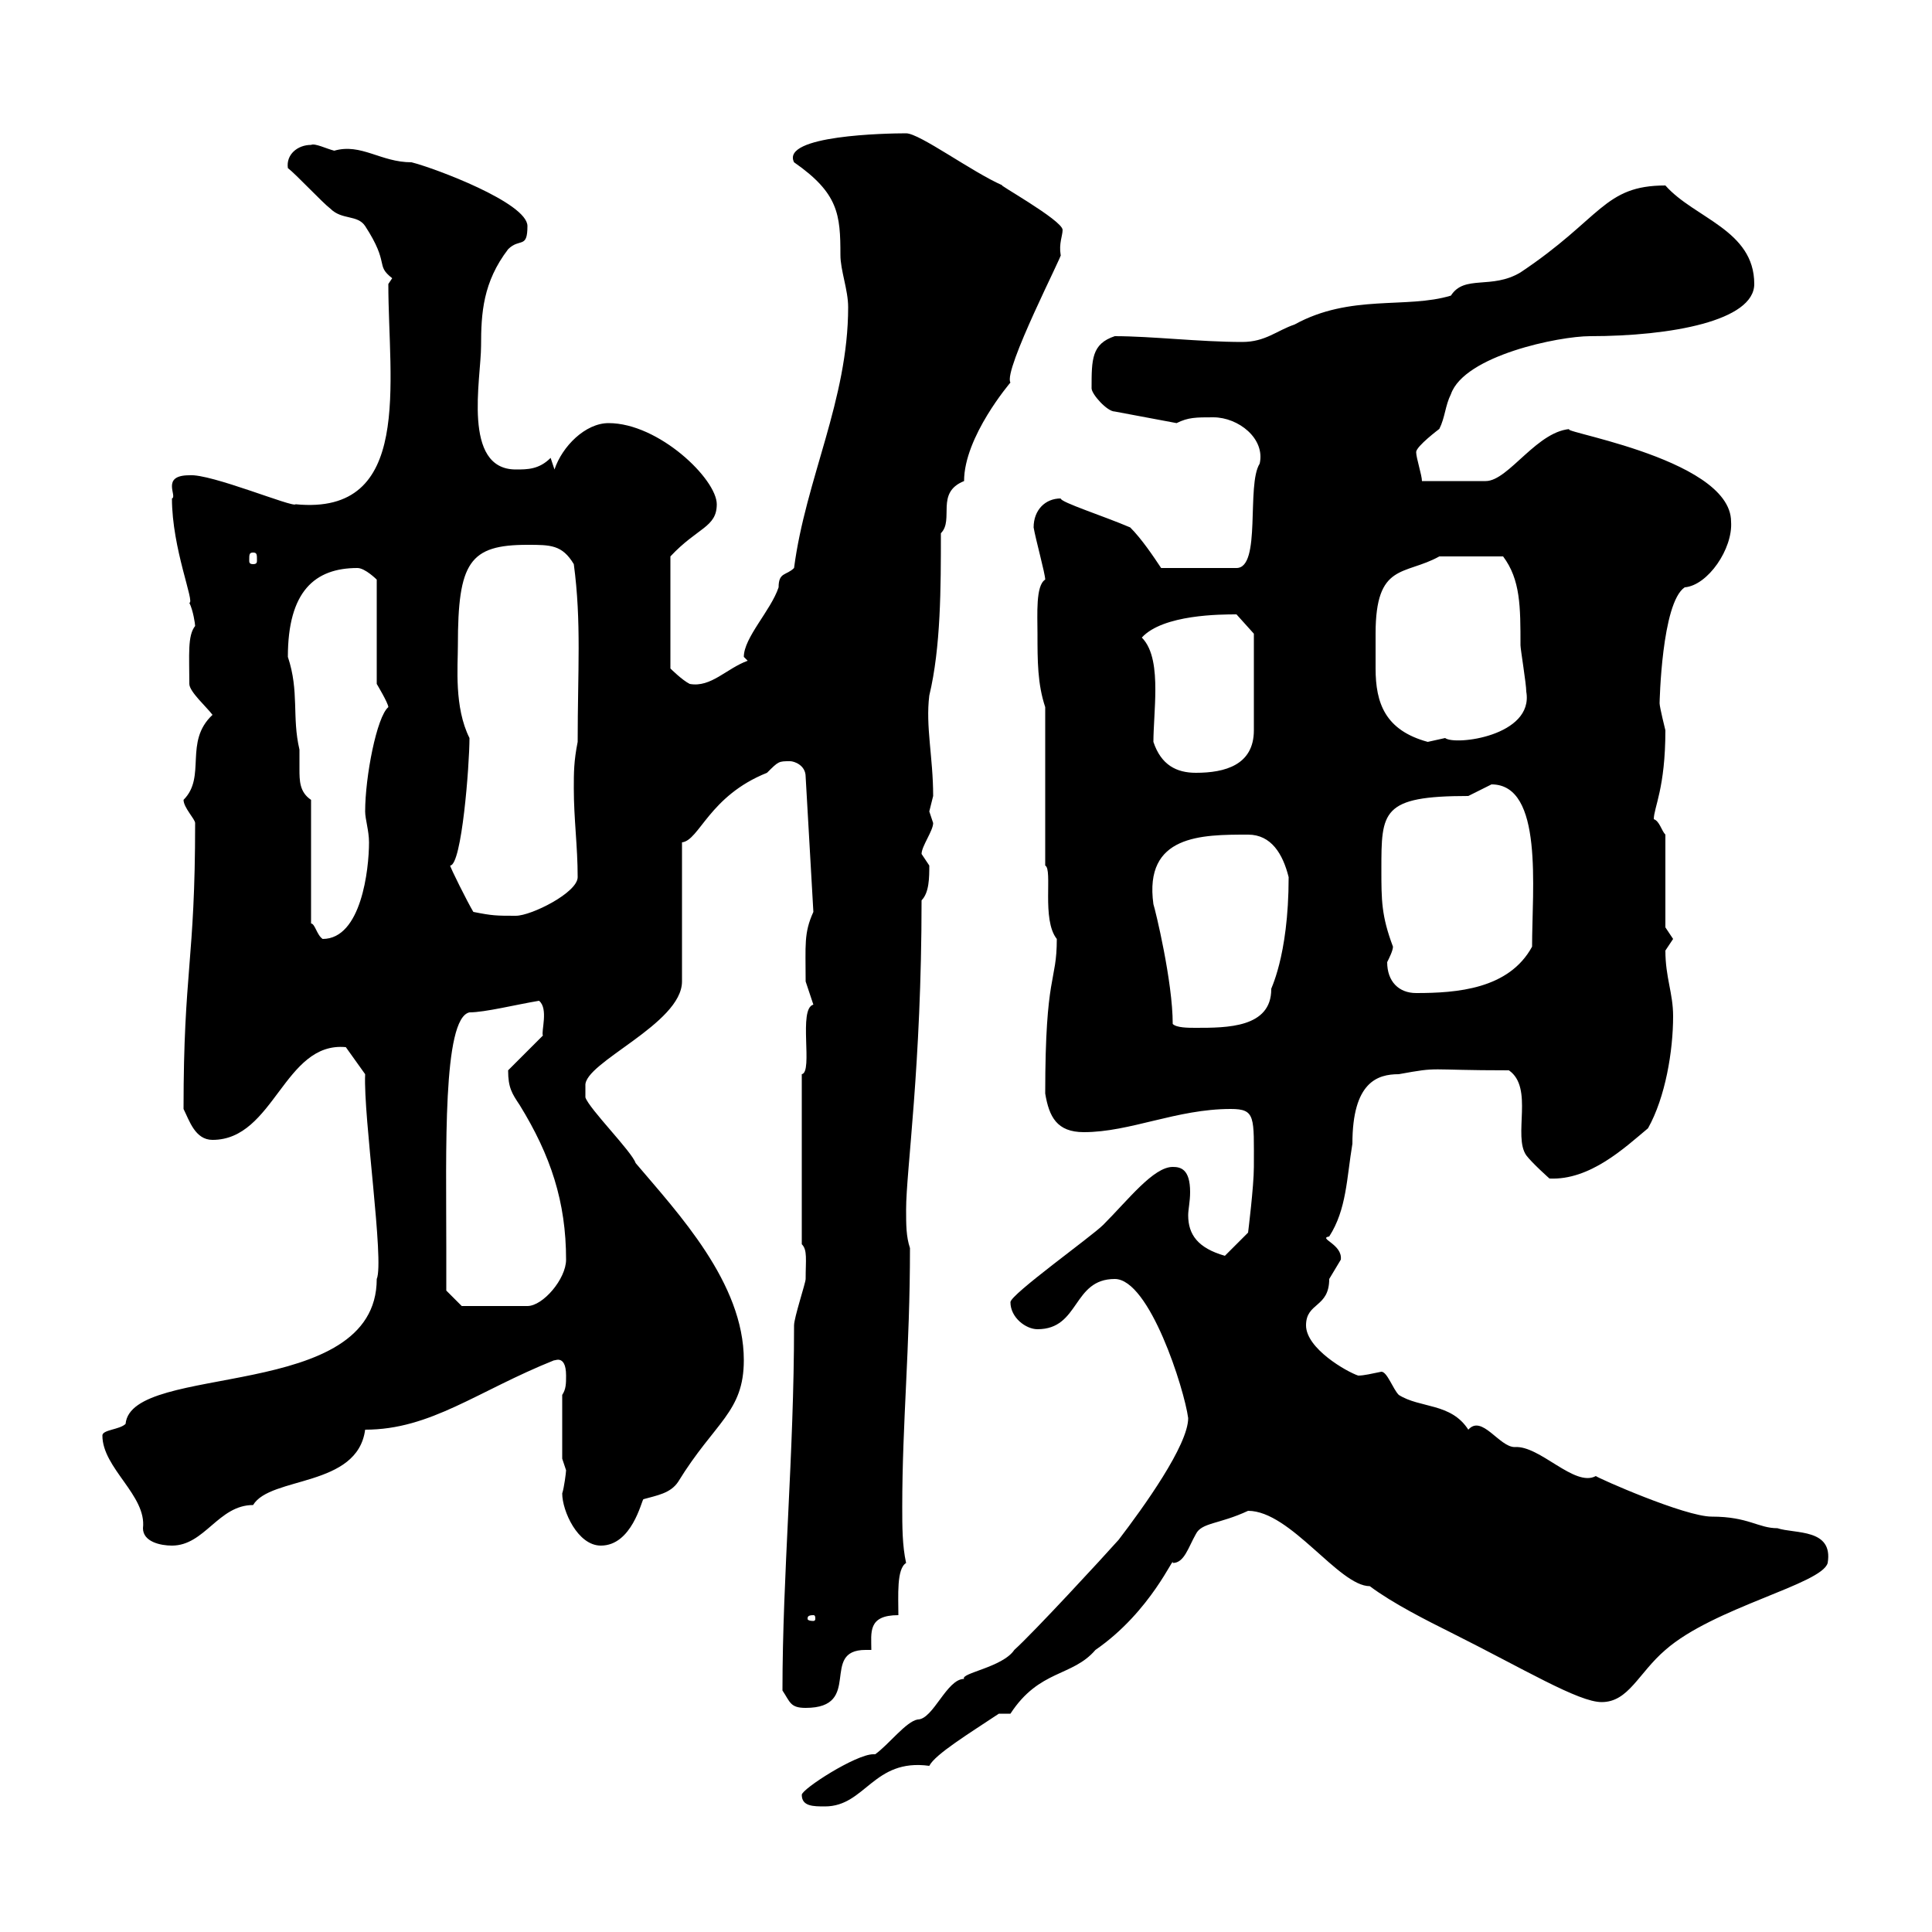 <svg xmlns="http://www.w3.org/2000/svg" xmlns:xlink="http://www.w3.org/1999/xlink" width="300" height="300"><path d="M124.50 278.70C124.50 280.50 126.30 280.50 128.10 280.50C134.40 280.50 135.60 273 144.30 274.20C145.20 272.40 150.60 269.10 155.10 266.10L156.90 266.10C161.40 259.20 166.50 260.40 170.10 256.20C178.80 250.20 182.40 241.20 182.10 242.70C183.90 242.70 184.50 240.30 185.70 238.20C186.60 236.40 189.30 236.70 193.80 234.60C200.40 234.60 207.90 246.30 212.70 246.30C216.30 249 221.70 251.70 225.30 253.50C236.70 259.20 245.10 264.30 248.70 264.30C252.90 264.30 254.40 259.80 258.60 256.20C266.10 249.60 282.90 246 283.80 242.70C284.70 237.30 278.70 238.20 276 237.30C273 237.30 271.50 235.50 265.80 235.50C261.60 235.50 248.10 229.50 247.80 229.20C244.50 231 239.10 224.40 235.20 224.70C232.80 224.70 230.10 219.60 228 222C225.30 217.80 220.50 218.70 217.20 216.60C216.30 215.70 215.40 213 214.50 213C213 213.30 211.80 213.60 210.90 213.60C209.10 213 202.80 209.40 202.80 205.80C202.80 202.20 206.40 203.10 206.40 198.60C206.40 198.60 208.20 195.60 208.20 195.60C208.50 193.20 204.60 192.30 206.40 192C209.10 187.80 209.10 183 210 177.60C210 168 213.90 166.80 217.20 166.80C223.80 165.60 221.10 166.20 234.30 166.20C238.20 168.90 234.90 176.40 237 179.40C237.90 180.60 240.60 183 240.60 183C246.90 183.30 252.30 178.20 255.90 175.20C258.60 170.40 259.80 163.20 259.80 157.80C259.80 154.20 258.60 151.80 258.60 147.60C258.60 147.60 259.80 145.80 259.80 145.80C259.80 145.80 258.60 144 258.60 144L258.60 129.60C258 129 257.70 127.50 256.80 127.20C256.80 125.40 258.60 122.40 258.60 113.40C258.60 113.40 257.70 109.80 257.70 109.20C257.70 109.20 258 93.60 261.60 91.20C265.20 90.90 269.10 85.20 268.80 81C268.80 70.80 239.10 66.60 244.20 66.60C238.80 66.60 234.30 74.70 230.70 74.70L220.80 74.70C220.80 73.80 219.90 71.10 219.90 70.20C219.90 69.30 223.50 66.60 223.50 66.60C224.40 64.80 224.40 63 225.30 61.20C227.40 55.20 242.10 52.20 246.90 52.20C259.50 52.20 272.40 49.80 272.40 44.10C272.40 35.70 263.10 33.90 258.60 28.80C249 28.80 248.70 33.90 236.10 42.30C231.60 45 227.40 42.60 225.30 45.90C218.40 48 209.70 45.60 201 50.40C198.30 51.30 196.50 53.10 192.90 53.10C186.30 53.10 178.80 52.20 173.10 52.20C169.50 53.40 169.50 55.80 169.50 60.30C169.50 61.20 171.90 63.90 173.10 63.90L182.70 65.70C184.50 64.80 185.70 64.80 188.40 64.80C192.30 64.80 196.50 68.10 195.60 72C193.50 75.30 195.90 88.20 192 88.20L180.30 88.20C179.10 86.40 177.30 83.70 175.50 81.90C171.30 80.10 164.70 78 164.70 77.40C162.30 77.40 160.50 79.20 160.50 81.90C160.80 83.70 162.30 89.10 162.30 90C160.80 90.90 161.10 95.40 161.10 98.40C161.10 102.60 161.10 106.20 162.30 109.80L162.30 134.40C163.50 135 161.70 142.80 164.10 145.80C164.10 152.70 162.30 150.90 162.30 169.80C162.90 173.40 164.10 175.80 168.30 175.80C175.50 175.80 182.70 172.20 191.10 172.20C195 172.20 194.70 173.40 194.70 181.20C194.70 184.20 193.80 191.40 193.80 191.40L190.20 195C186 193.80 184.50 191.70 184.50 188.70C184.50 187.80 184.80 186.60 184.80 185.10C184.80 181.50 183.30 181.20 182.10 181.20C179.10 181.20 175.20 186.30 171.30 190.20C169.50 192 156.90 201 156.90 202.20C156.90 204.60 159.30 206.40 161.10 206.40C167.70 206.40 166.50 198.60 173.10 198.60C178.50 198.60 183.90 215.70 184.50 220.20C184.50 224.40 177.60 234 173.70 239.10C171.30 241.80 160.50 253.50 157.50 256.20C155.70 258.90 149.10 259.80 149.70 260.70C147 260.70 144.90 267 142.50 267C140.70 267.30 138 270.90 135.90 272.40C135.90 272.40 135.60 272.40 135.60 272.40C132.90 272.40 124.50 277.80 124.50 278.70ZM121.50 262.50C122.70 264.30 122.70 265.20 125.10 265.20C134.10 265.20 127.20 256.20 134.40 256.20C134.70 256.20 134.70 256.20 135.30 256.20C135.30 253.50 134.70 250.80 139.50 250.80C139.50 247.80 139.20 243.60 140.70 242.70C140.10 240 140.10 237 140.10 234C140.10 220.80 141.30 209.40 141.30 193.80C140.70 192 140.70 190.20 140.70 187.80C140.70 181.80 143.10 165.60 143.10 139.80C144.30 138.60 144.30 136.20 144.30 134.40C144.30 134.40 143.10 132.60 143.10 132.60C143.10 131.40 144.90 129 144.90 127.80C144.90 127.80 144.30 126 144.30 126C144.30 126 144.90 123.60 144.90 123.60C144.90 117.60 143.70 112.80 144.30 108C146.10 100.50 146.10 91.20 146.10 82.80C148.20 80.70 145.20 76.50 149.70 74.70C149.70 67.80 156.90 59.40 156.90 59.40C155.70 57.60 165.30 39 164.70 39.60C164.40 37.80 165 36.60 165 35.70C165 34.20 154.20 28.20 155.70 28.80C150.90 26.70 142.80 20.70 140.70 20.70C137.70 20.70 121.20 21 123.30 25.20C130.20 30 130.50 33.30 130.50 39.60C130.50 42 131.70 45 131.70 47.70C131.70 62.10 125.10 74.40 123.30 88.20C122.10 89.40 120.90 88.80 120.90 91.20C119.70 94.80 115.50 99 115.50 102C115.50 102 116.10 102.60 116.10 102.60C112.80 103.80 110.40 106.80 107.10 106.20C105.90 105.60 104.10 103.80 104.10 103.80L104.10 86.40C108.30 81.90 111.30 81.90 111.30 78.30C111.30 74.40 102.30 65.70 94.50 65.70C90.90 65.70 87.30 69.30 86.10 72.90L85.50 71.10C83.70 72.90 81.90 72.90 80.10 72.90C71.70 72.90 74.70 58.80 74.70 53.70C74.70 48.60 75 43.80 78.90 38.70C80.70 36.90 81.90 38.70 81.90 35.10C81.90 31.50 67.50 26.10 63.90 25.20C59.10 25.20 56.10 22.20 51.90 23.40C50.70 23.10 48.90 22.20 48.30 22.50C46.20 22.50 44.40 24 44.70 26.10C45.90 27 50.10 31.50 51.30 32.40C53.10 34.20 55.50 33.30 56.70 35.10C60.60 41.10 58.20 41.10 60.90 43.20C60.90 43.20 60.30 44.10 60.30 44.10C60.30 59.40 64.20 80.10 45.90 78.30C45.60 78.90 32.70 73.50 29.40 73.80C24.90 73.80 27.60 77.10 26.70 77.40C26.70 85.20 30.30 93.60 29.40 93.60C30 94.80 30.30 96.90 30.30 97.20C29.10 98.70 29.40 101.70 29.40 106.20C29.40 107.40 32.10 109.80 33 111C28.50 115.20 32.10 120.60 28.50 124.20C28.50 125.40 30.30 127.20 30.30 127.80C30.30 149.40 28.50 150.60 28.50 172.20C29.40 174 30.30 177 33 177C42.60 177 44.10 161.70 53.70 162.60L56.70 166.80C56.40 173.40 59.70 195.90 58.50 198.60C58.50 217.80 20.40 211.50 19.50 221.10C18.60 222 15.90 222 15.90 222.90C15.90 228 22.80 232.20 22.20 237.30C22.20 239.40 24.90 240 26.70 240C31.80 240 33.90 233.70 39.30 233.70C42 229.20 55.50 231 56.70 222C66.90 222 74.10 216 86.10 211.20C85.80 211.50 87.90 210 87.90 213.60C87.90 214.80 87.90 215.70 87.30 216.60L87.30 226.50C87.30 226.50 87.90 228.30 87.90 228.30C87.90 228.60 87.60 231 87.30 231.90C87.30 234.60 89.70 240 93.30 240C98.10 240 99.60 233.10 99.90 232.80C102 232.20 104.10 231.90 105.30 230.10C111 220.80 115.50 219.30 115.50 211.20C115.50 199.20 105.30 188.40 98.70 180.60C98.10 178.80 91.50 172.20 90.90 170.40L90.90 168.60C90.60 165 105.90 159 105.90 152.40L105.90 130.80C108.60 130.50 110.10 123.60 119.10 120C120.90 118.20 120.90 118.20 122.70 118.20C123.30 118.20 125.10 118.80 125.10 120.60L126.30 141.60C124.80 144.90 125.10 146.70 125.10 152.40C125.10 152.40 126.30 156 126.30 156C123.90 156.60 126.30 166.50 124.50 166.80L124.50 193.20C125.40 194.10 125.10 195.60 125.10 198.60C125.10 199.20 123.30 204.60 123.30 205.80C123.30 225.90 121.50 244.50 121.50 262.50ZM126.30 250.80C126.60 250.80 126.60 251.10 126.60 251.40C126.60 251.40 126.60 251.70 126.30 251.70C125.40 251.70 125.40 251.40 125.40 251.40C125.40 251.10 125.40 250.80 126.30 250.80ZM69.30 193.80C69.30 178.80 68.70 158.10 72.90 157.20C75.30 157.20 80.10 156 83.70 155.40C85.20 156.60 84 160.20 84.30 160.80L78.90 166.20C78.90 168.90 79.50 169.80 80.70 171.60C85.50 179.40 87.90 186.60 87.90 195.60C87.90 198.60 84.30 202.80 81.90 202.80L71.70 202.80L69.30 200.40C69.30 200.40 69.30 195.60 69.30 193.80ZM182.10 159C182.10 152.40 179.40 141.30 179.10 140.40C177.60 129.60 186.60 129.60 193.80 129.60C197.40 129.60 199.20 132.60 200.10 136.20C200.10 148.80 197.10 153.90 197.40 153.60C197.40 159.60 190.50 159.60 185.70 159.60C184.50 159.60 182.70 159.60 182.10 159ZM215.40 149.40C215.70 148.80 216.30 147.60 216.30 147C214.50 142.20 214.50 139.80 214.50 135C214.50 126 214.50 123.60 228 123.60C228 123.60 231.60 121.80 231.60 121.80C239.70 121.80 237.90 138 237.90 147C234.30 153.60 226.20 154.20 219.90 154.20C217.20 154.20 215.40 152.40 215.40 149.40ZM48.30 124.20C46.50 123 46.50 121.20 46.50 119.40C46.50 118.20 46.50 117.60 46.50 116.40C45.30 111.30 46.50 107.40 44.70 102C44.70 91.80 48.90 88.20 55.50 88.20C56.70 88.20 58.50 90 58.50 90L58.50 106.20C58.50 106.20 60.30 109.20 60.30 109.80C58.50 111.30 56.70 120.60 56.70 126C56.70 127.20 57.30 129 57.30 130.80C57.30 135 56.10 145.80 50.10 145.80C49.20 145.20 48.90 143.40 48.30 143.40ZM73.50 141.60C72.60 140.10 69.90 134.70 69.90 134.40C71.70 134.40 72.90 118.80 72.90 114.60C70.50 109.80 71.10 103.50 71.10 100.20C71.10 87.30 72.90 84.60 81.90 84.60C85.50 84.60 87.30 84.60 89.10 87.60C90.30 96.60 89.70 104.10 89.70 115.20C89.10 118.20 89.10 120 89.10 122.40C89.10 127.20 89.70 131.40 89.70 136.20C89.70 138.60 82.50 142.20 80.10 142.20C77.10 142.20 76.50 142.20 73.50 141.60ZM179.10 115.20C179.10 113.10 179.40 109.80 179.40 107.10C179.40 104.10 179.10 100.80 177.30 99C180.60 95.40 189.60 95.40 192 95.40L194.70 98.40L194.70 113.40C194.70 118.80 190.20 120 185.70 120C182.70 120 180.30 118.80 179.10 115.20ZM213.60 98.40C213.60 87.30 218.10 89.40 223.50 86.40L233.40 86.40C236.10 90 236.10 94.20 236.10 100.20C236.10 100.80 237 106.20 237 107.40C238.20 114.30 225.90 115.80 224.40 114.60C224.40 114.60 221.70 115.20 221.70 115.20C215.10 113.40 213.60 109.20 213.60 103.80C213.60 102 213.60 100.20 213.60 98.40ZM39.30 85.80C39.90 85.80 39.90 86.10 39.90 87C39.90 87.30 39.90 87.60 39.30 87.60C38.70 87.60 38.70 87.30 38.70 87C38.70 86.10 38.70 85.80 39.30 85.80Z"/></svg>
